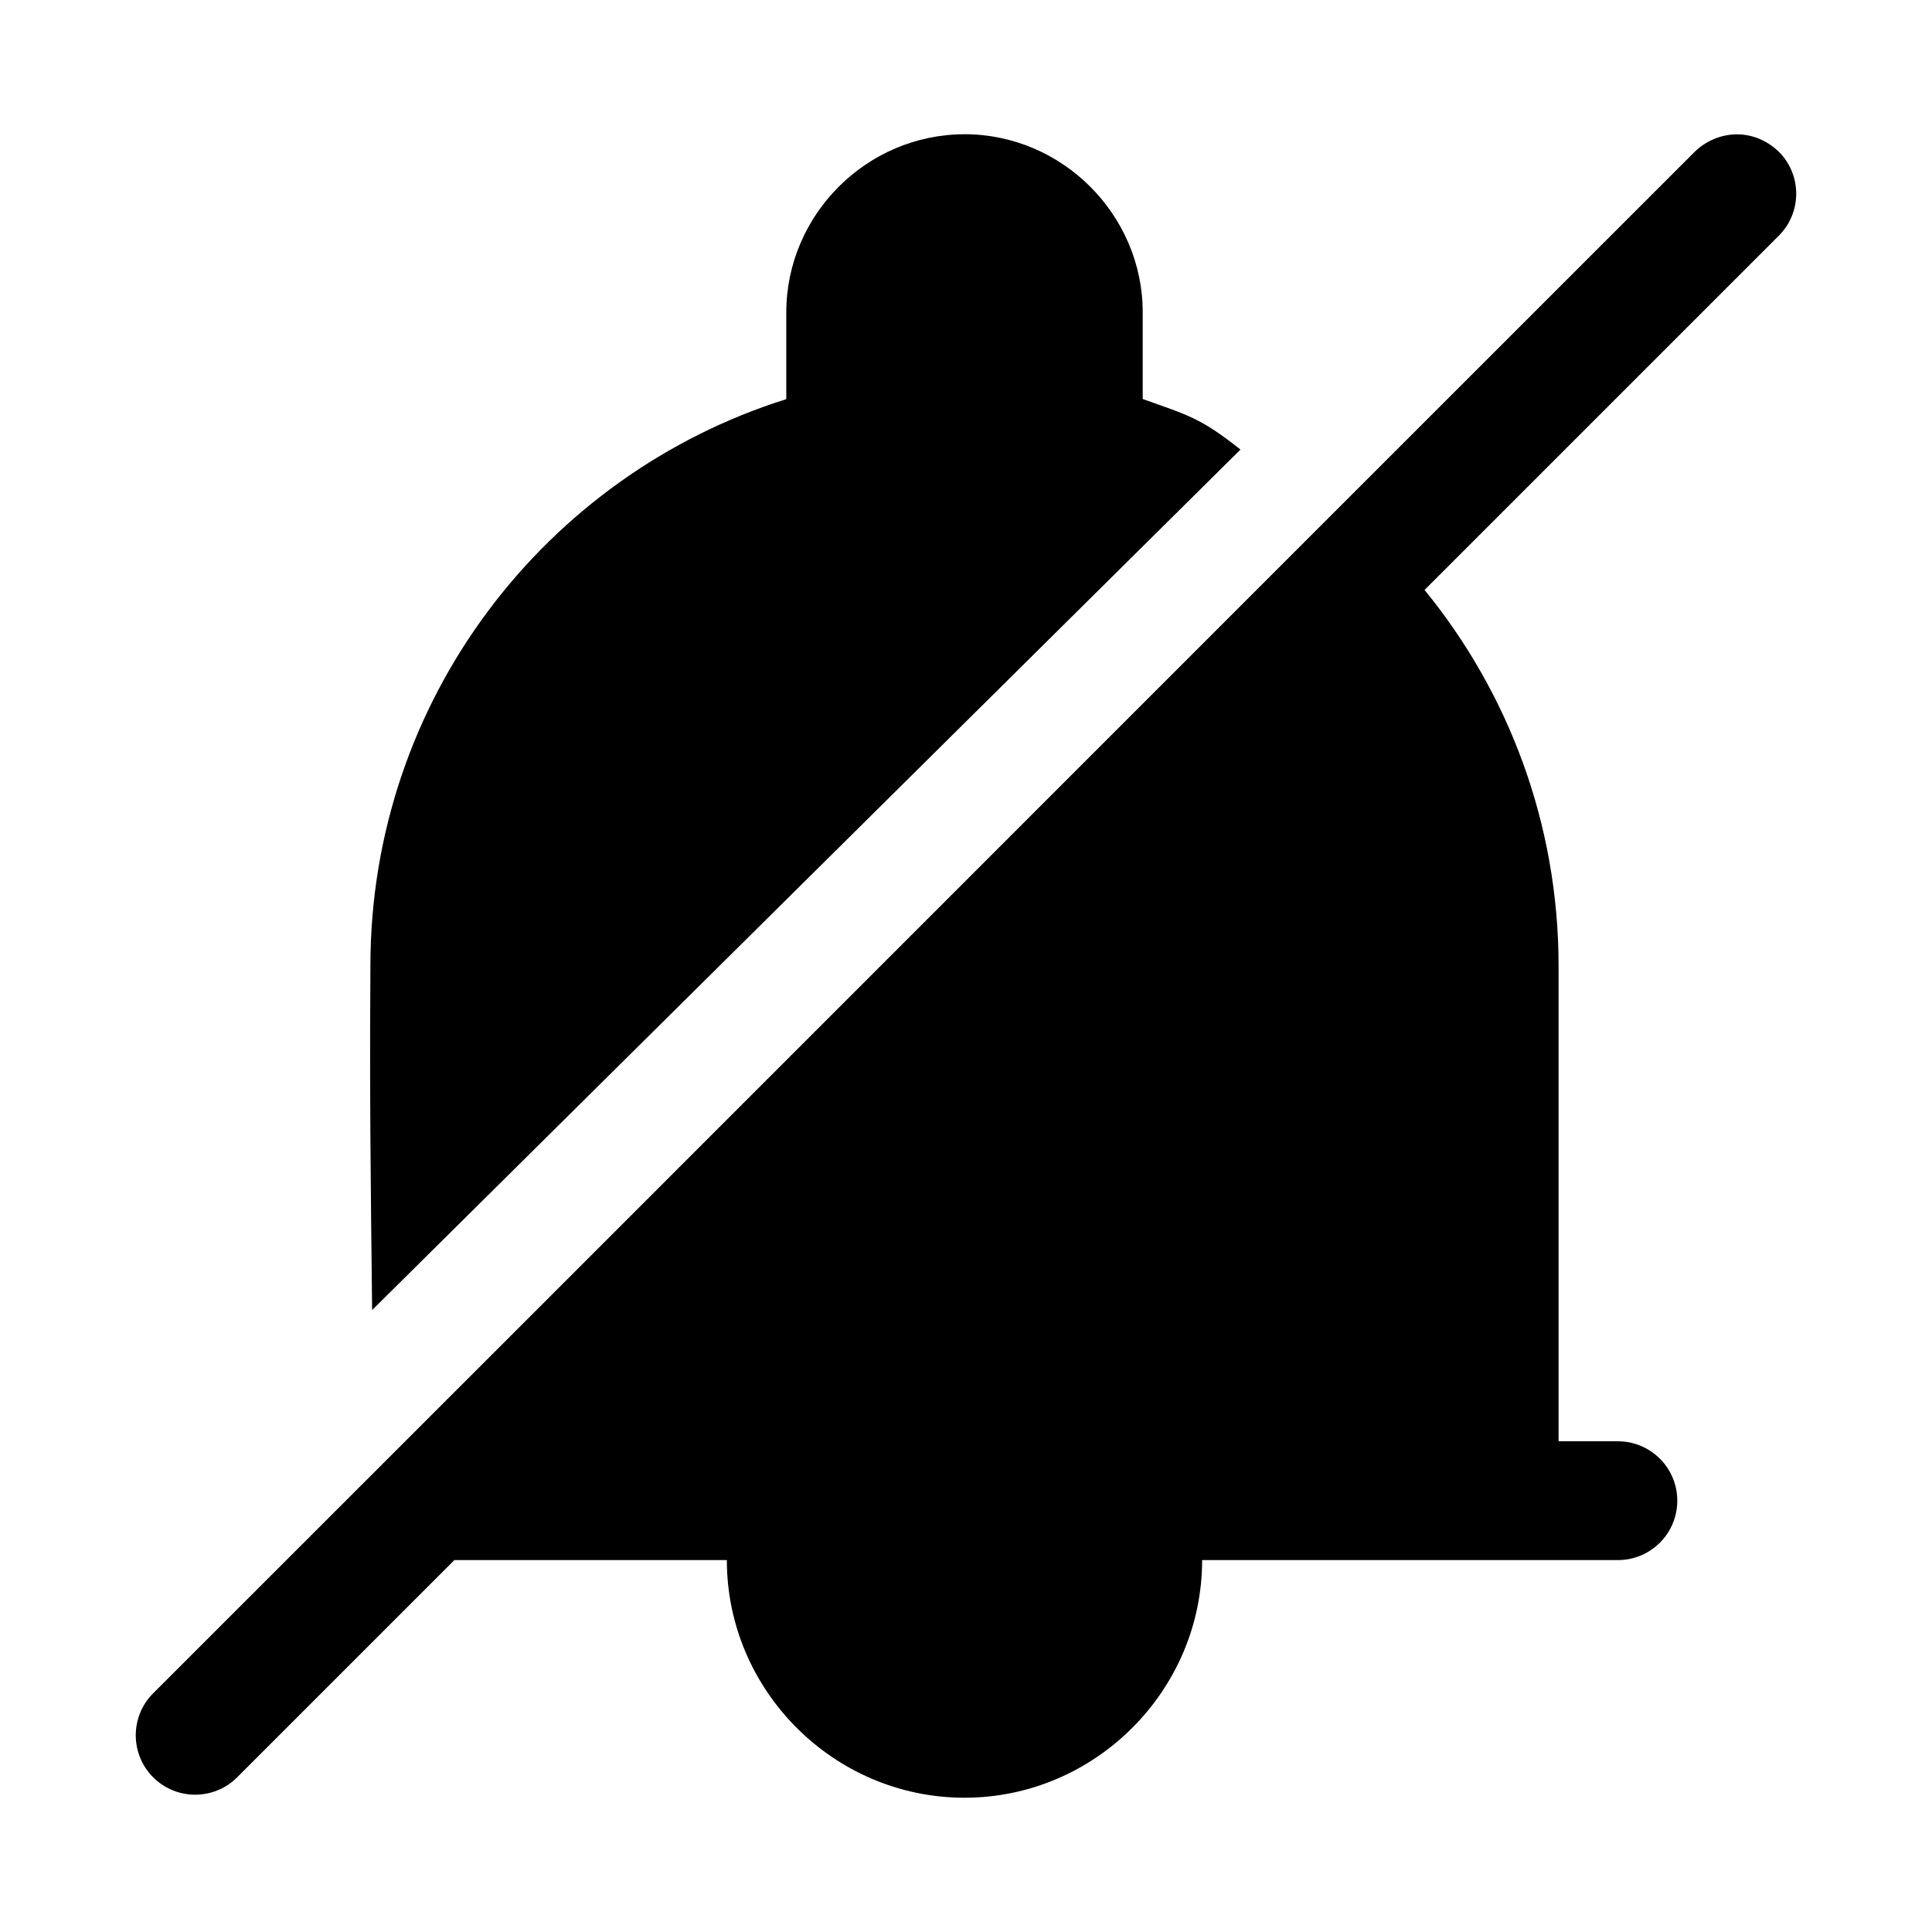 <?xml version="1.0" encoding="UTF-8"?>
<!-- Uploaded to: ICON Repo, www.iconrepo.com, Generator: ICON Repo Mixer Tools -->
<svg fill="#000000" width="800px" height="800px" version="1.1" viewBox="144 144 512 512" xmlns="http://www.w3.org/2000/svg">
 <g>
  <path d="m593.14 184.2c-136.22 136.16-272.38 272.45-408.55 408.54-6.148 6.148-6.148 16.113 0 22.262s16.113 6.148 22.262 0l57.566-57.562h72.203c0 34.594 28.383 62.977 62.977 62.977s62.977-28.383 62.977-62.977h110.18c8.695 0 15.742-7.051 15.742-15.742 0-8.695-7.051-15.742-15.742-15.742h-15.715v-125.95c0-37.797-13.352-72.535-35.516-99.66l93.879-93.879c6.148-6.148 6.148-16.113 0-22.262-6.859-6.559-16.418-5.68-22.262 0z"/>
  <path d="m399.6 179.58c-25.895 0-47.23 21.336-47.23 47.23v22.969c-63.875 20.062-110.21 79.719-110.21 150.21-0.199 36.316 0.047 54.879 0.457 91.191l230.12-228.04c-10.695-8.504-14.078-9.156-25.906-13.398v-22.941c0-25.895-21.34-47.23-47.23-47.23z"/>
 </g>
</svg>